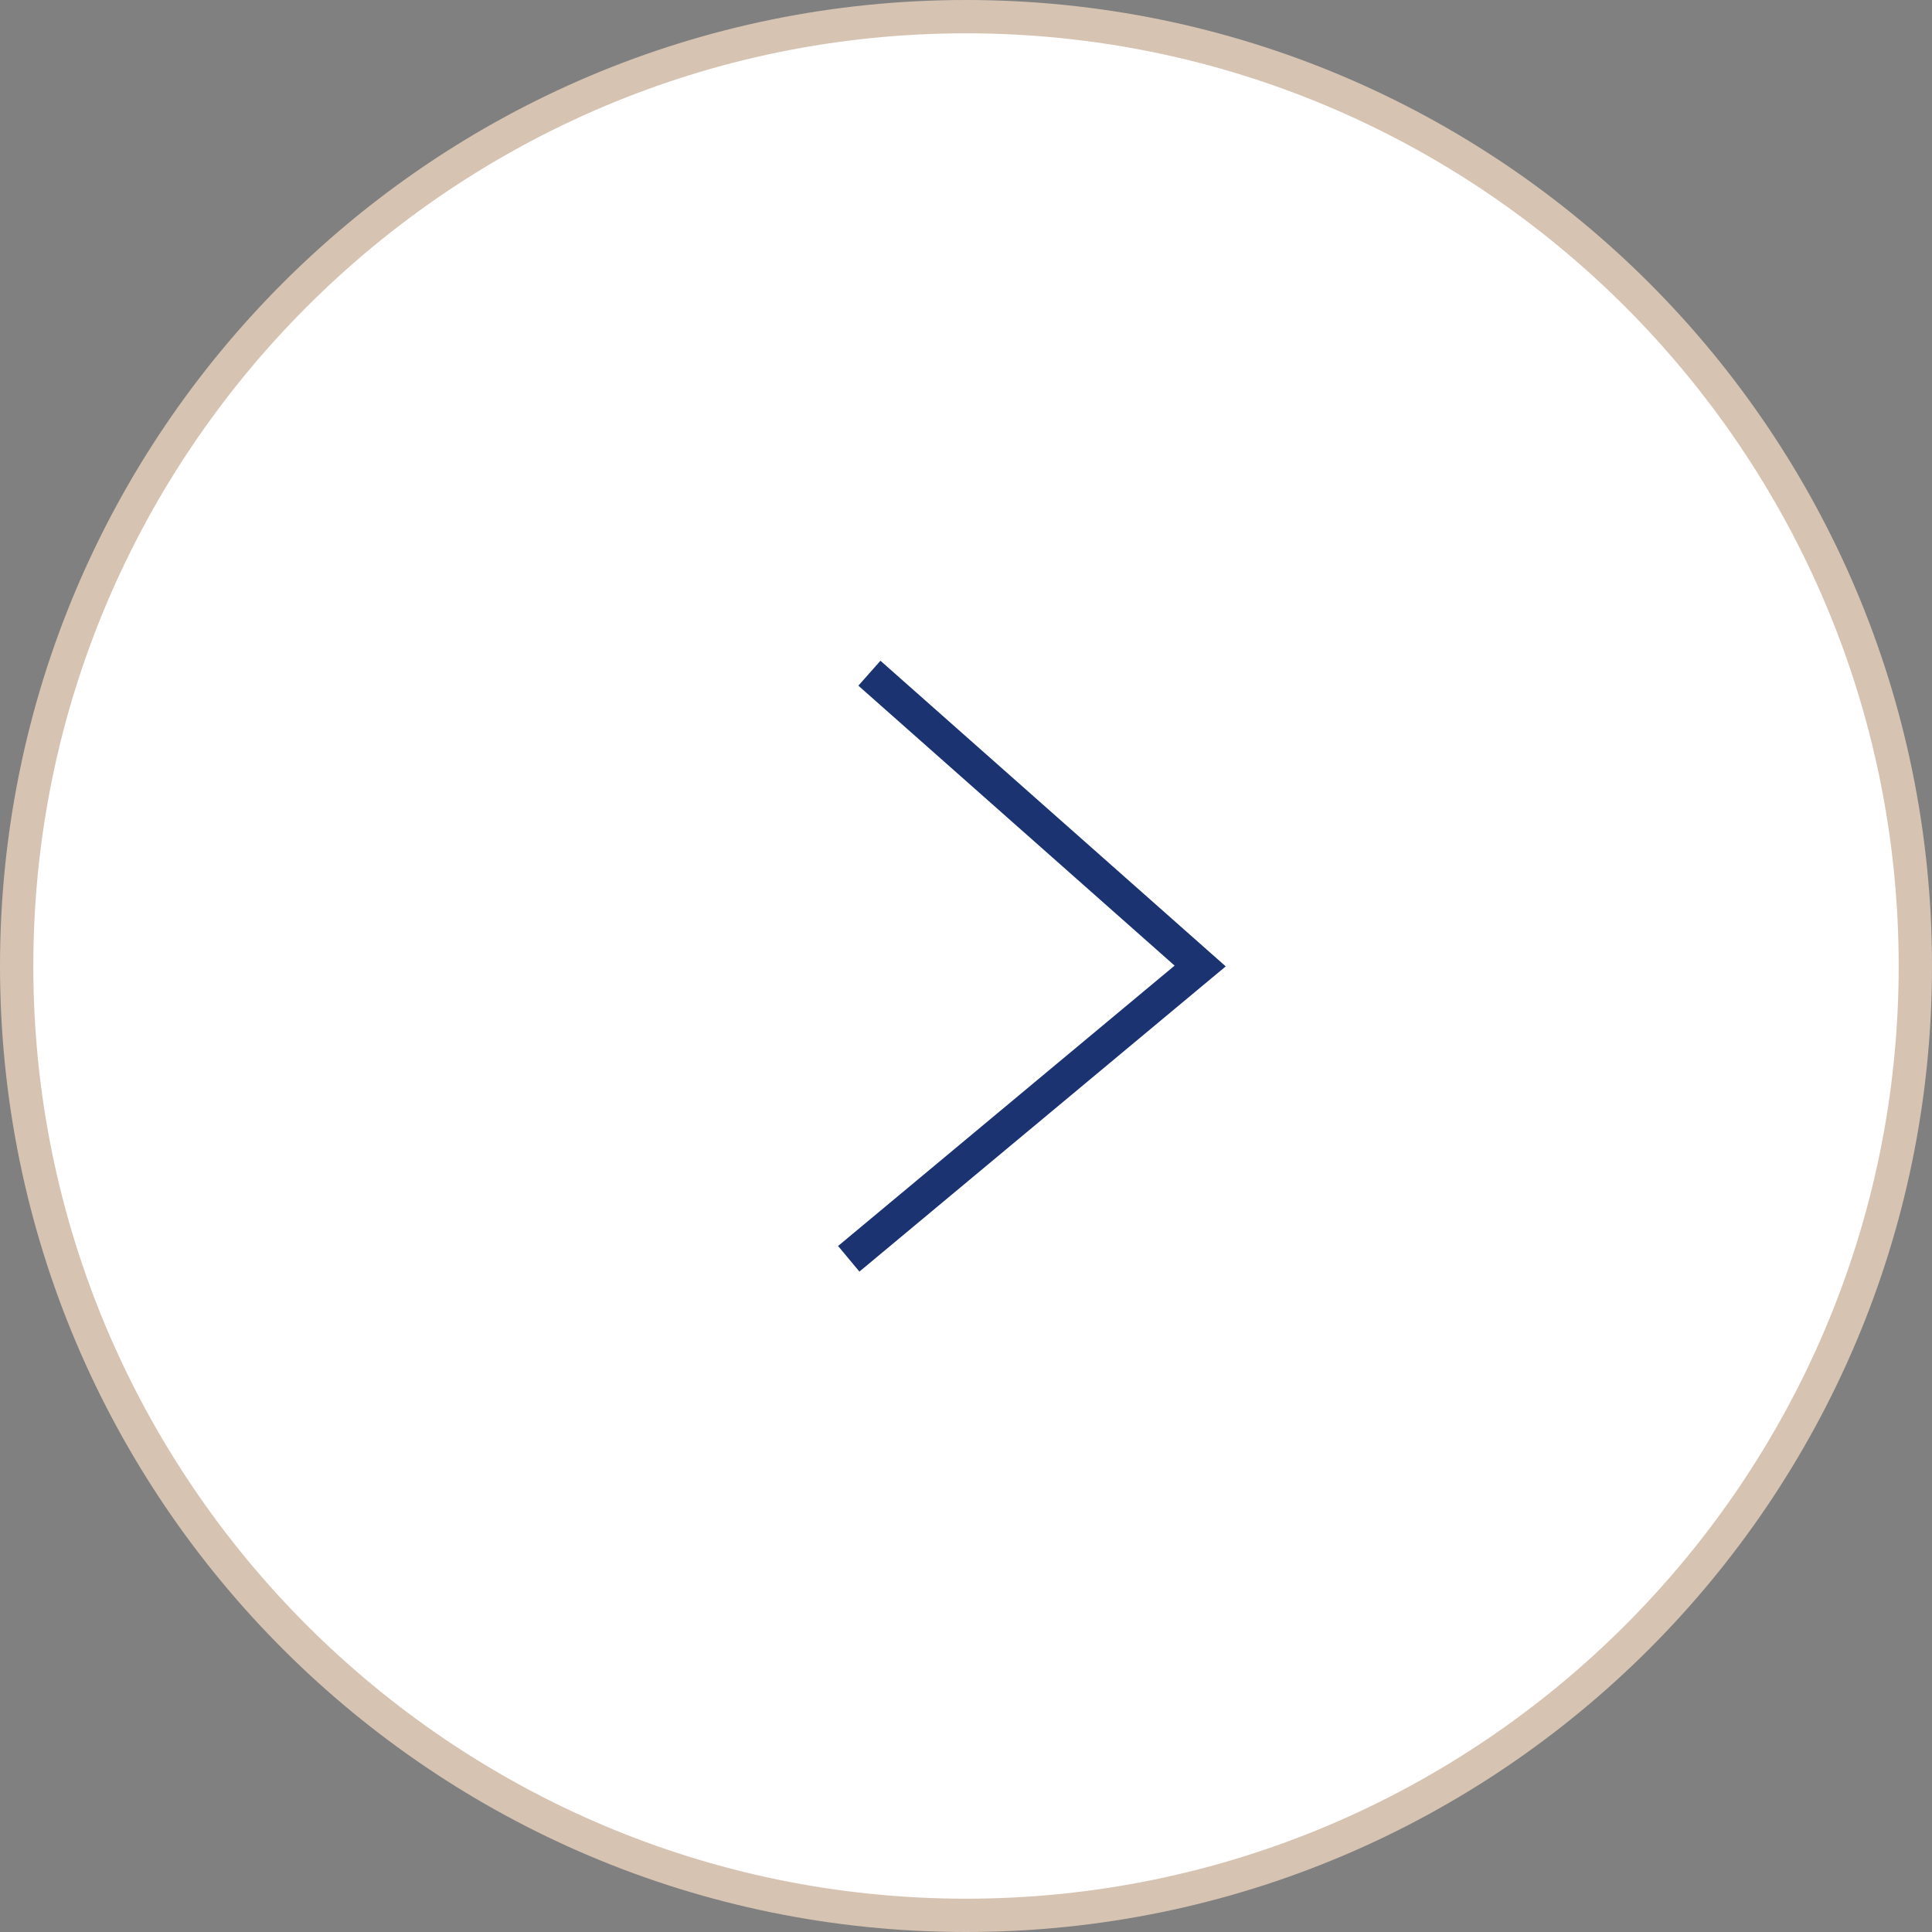 <?xml version="1.0" encoding="UTF-8"?><svg id="_レイヤー_2" xmlns="http://www.w3.org/2000/svg" width="58" height="58" viewBox="0 0 58 58"><rect x="0" y="0" width="58" height="58" fill="#808080" stroke="none"/><defs><style>.cls-1{fill:#fff;}.cls-2{fill:#d6c3b2;}.cls-3{fill:none;stroke:#1c3372;stroke-miterlimit:10;}</style></defs><g id="_コンテンツ"><g id="_アートワーク_167"><g id="_アートワーク_167-2"><circle class="cls-1" cx="29" cy="29" r="28.5"/><path class="cls-2" d="m29,1c15.44,0,28,12.56,28,28s-12.56,28-28,28S1,44.44,1,29,13.56,1,29,1m0-1C12.98,0,0,12.98,0,29s12.98,29,29,29,29-12.98,29-29S45.02,0,29,0h0Z"/><polyline class="cls-3" points="25.48 37.79 36.03 29 26.1 20.21"/></g></g></g></svg>